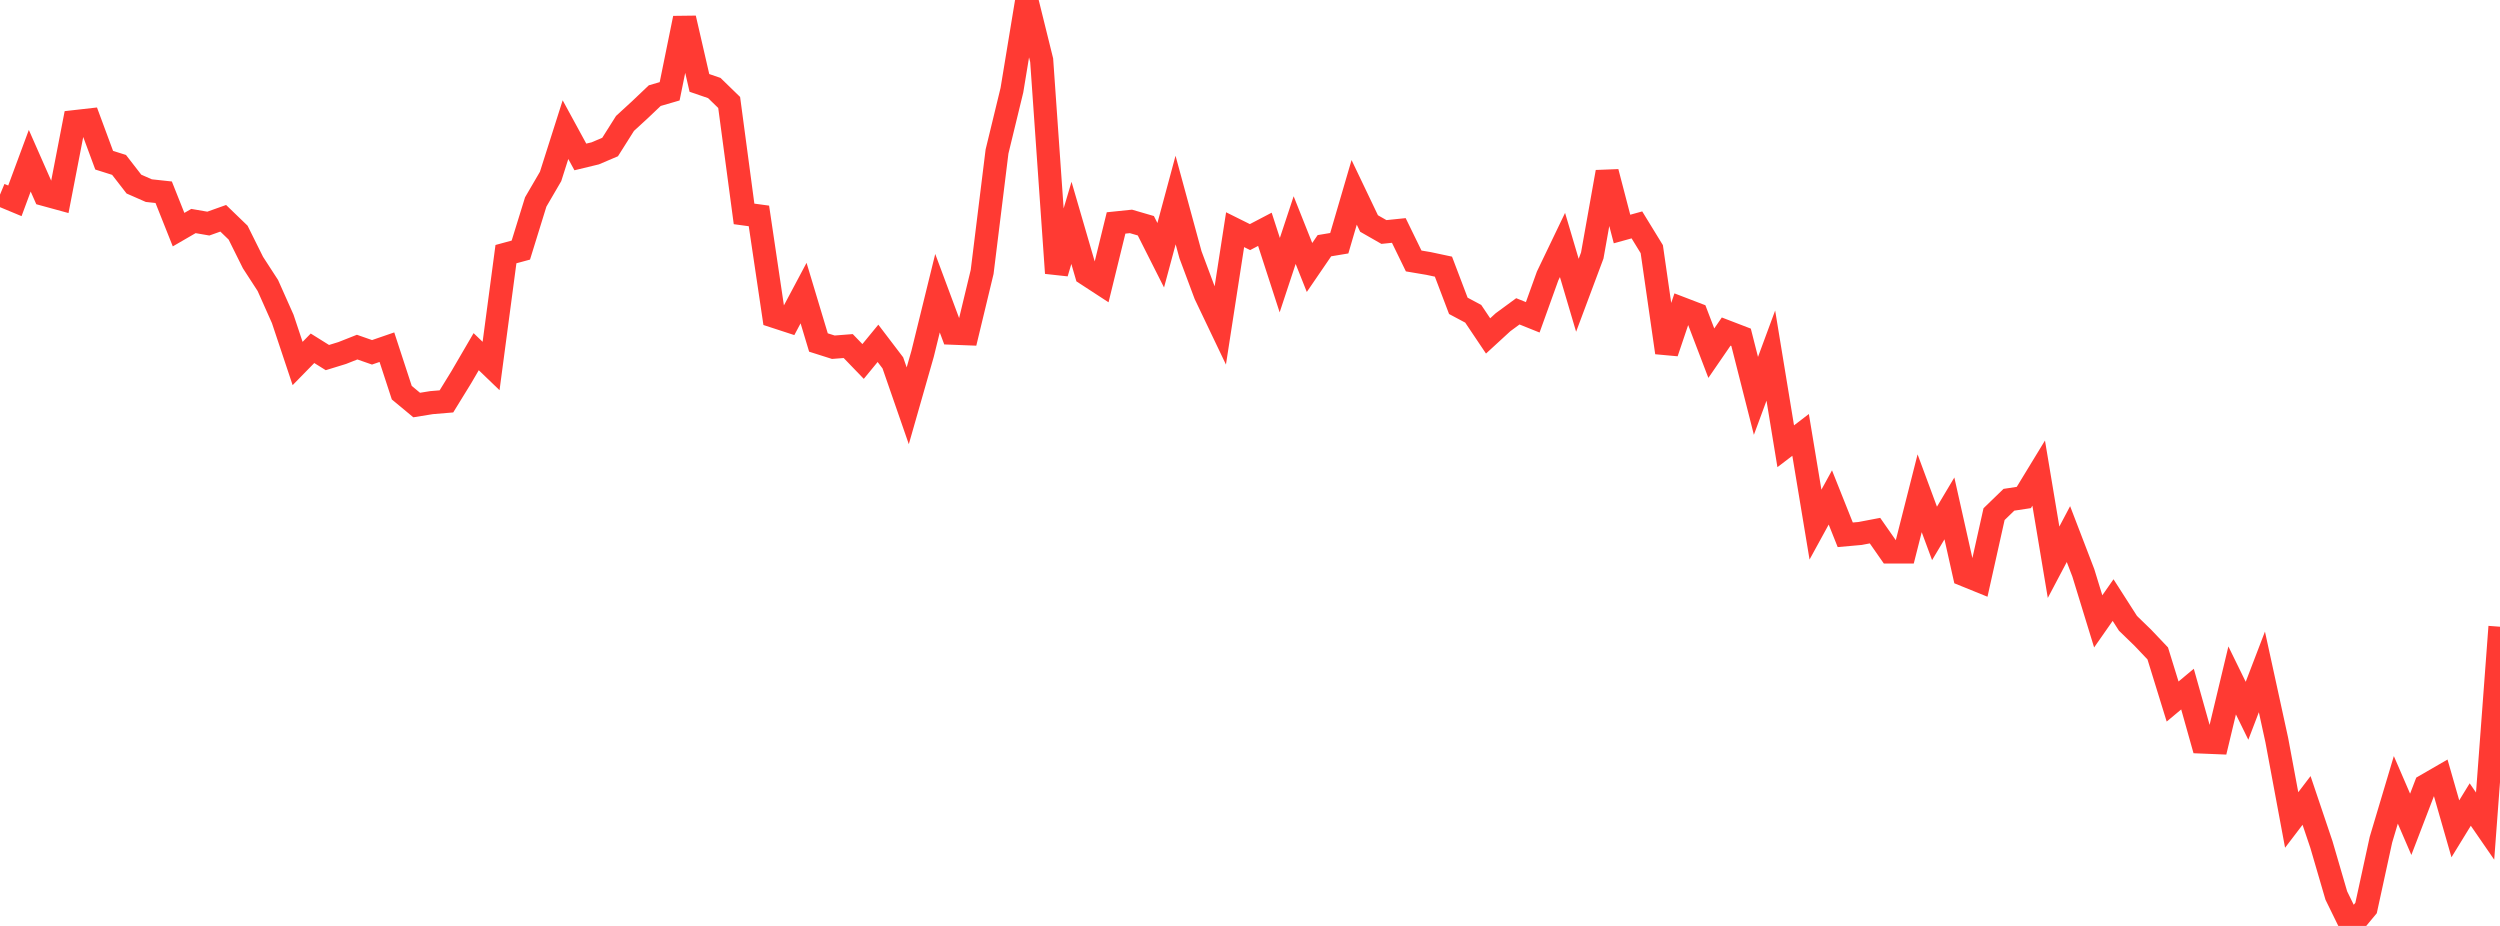 <?xml version="1.0" standalone="no"?>
<!DOCTYPE svg PUBLIC "-//W3C//DTD SVG 1.1//EN" "http://www.w3.org/Graphics/SVG/1.1/DTD/svg11.dtd">

<svg width="135" height="50" viewBox="0 0 135 50" preserveAspectRatio="none" 
  xmlns="http://www.w3.org/2000/svg"
  xmlns:xlink="http://www.w3.org/1999/xlink">


<polyline points="0.0, 10.51 0.804, 10.845 1.607, 8.679 2.411, 10.504 3.214, 10.724 4.018, 6.571 4.821, 6.48 5.625, 8.651 6.429, 8.905 7.232, 9.941 8.036, 10.294 8.839, 10.381 9.643, 12.401 10.446, 11.935 11.25, 12.074 12.054, 11.787 12.857, 12.562 13.661, 14.179 14.464, 15.417 15.268, 17.222 16.071, 19.629 16.875, 18.807 17.679, 19.309 18.482, 19.062 19.286, 18.744 20.089, 19.025 20.893, 18.748 21.696, 21.204 22.5, 21.872 23.304, 21.742 24.107, 21.675 24.911, 20.368 25.714, 18.991 26.518, 19.764 27.321, 13.723 28.125, 13.505 28.929, 10.906 29.732, 9.528 30.536, 7.001 31.339, 8.475 32.143, 8.281 32.946, 7.939 33.75, 6.665 34.554, 5.927 35.357, 5.164 36.161, 4.93 36.964, 0.982 37.768, 4.477 38.571, 4.752 39.375, 5.533 40.179, 11.551 40.982, 11.66 41.786, 17.076 42.589, 17.338 43.393, 15.826 44.196, 18.495 45.0, 18.75 45.804, 18.687 46.607, 19.519 47.411, 18.54 48.214, 19.595 49.018, 21.913 49.821, 19.104 50.625, 15.833 51.429, 17.991 52.232, 18.022 53.036, 14.683 53.839, 8.182 54.643, 4.871 55.446, 0.0 56.25, 3.251 57.054, 14.747 57.857, 12.035 58.661, 14.796 59.464, 15.319 60.268, 12.039 61.071, 11.956 61.875, 12.19 62.679, 13.783 63.482, 10.802 64.286, 13.756 65.089, 15.906 65.893, 17.59 66.696, 12.403 67.5, 12.803 68.304, 12.382 69.107, 14.858 69.911, 12.425 70.714, 14.444 71.518, 13.268 72.321, 13.134 73.125, 10.387 73.929, 12.069 74.732, 12.528 75.536, 12.445 76.339, 14.092 77.143, 14.228 77.946, 14.399 78.75, 16.515 79.554, 16.944 80.357, 18.14 81.161, 17.402 81.964, 16.812 82.768, 17.135 83.571, 14.903 84.375, 13.228 85.179, 15.945 85.982, 13.798 86.786, 9.288 87.589, 12.367 88.393, 12.144 89.196, 13.454 90.0, 19.04 90.804, 16.659 91.607, 16.967 92.411, 19.072 93.214, 17.904 94.018, 18.213 94.821, 21.377 95.625, 19.202 96.429, 24.098 97.232, 23.484 98.036, 28.329 98.839, 26.862 99.643, 28.879 100.446, 28.807 101.25, 28.654 102.054, 29.806 102.857, 29.806 103.661, 26.636 104.464, 28.804 105.268, 27.454 106.071, 31.041 106.875, 31.367 107.679, 27.764 108.482, 26.987 109.286, 26.865 110.089, 25.547 110.893, 30.361 111.696, 28.841 112.5, 30.935 113.304, 33.554 114.107, 32.404 114.911, 33.66 115.714, 34.438 116.518, 35.285 117.321, 37.883 118.125, 37.211 118.929, 40.069 119.732, 40.102 120.536, 36.743 121.339, 38.382 122.143, 36.283 122.946, 39.963 123.75, 44.279 124.554, 43.224 125.357, 45.606 126.161, 48.359 126.964, 50.0 127.768, 49.032 128.571, 45.344 129.375, 42.652 130.179, 44.513 130.982, 42.421 131.786, 41.956 132.589, 44.756 133.393, 43.445 134.196, 44.609 135.0, 33.843" fill="none" stroke="#ff3a33" stroke-width="1.25"/>

</svg>